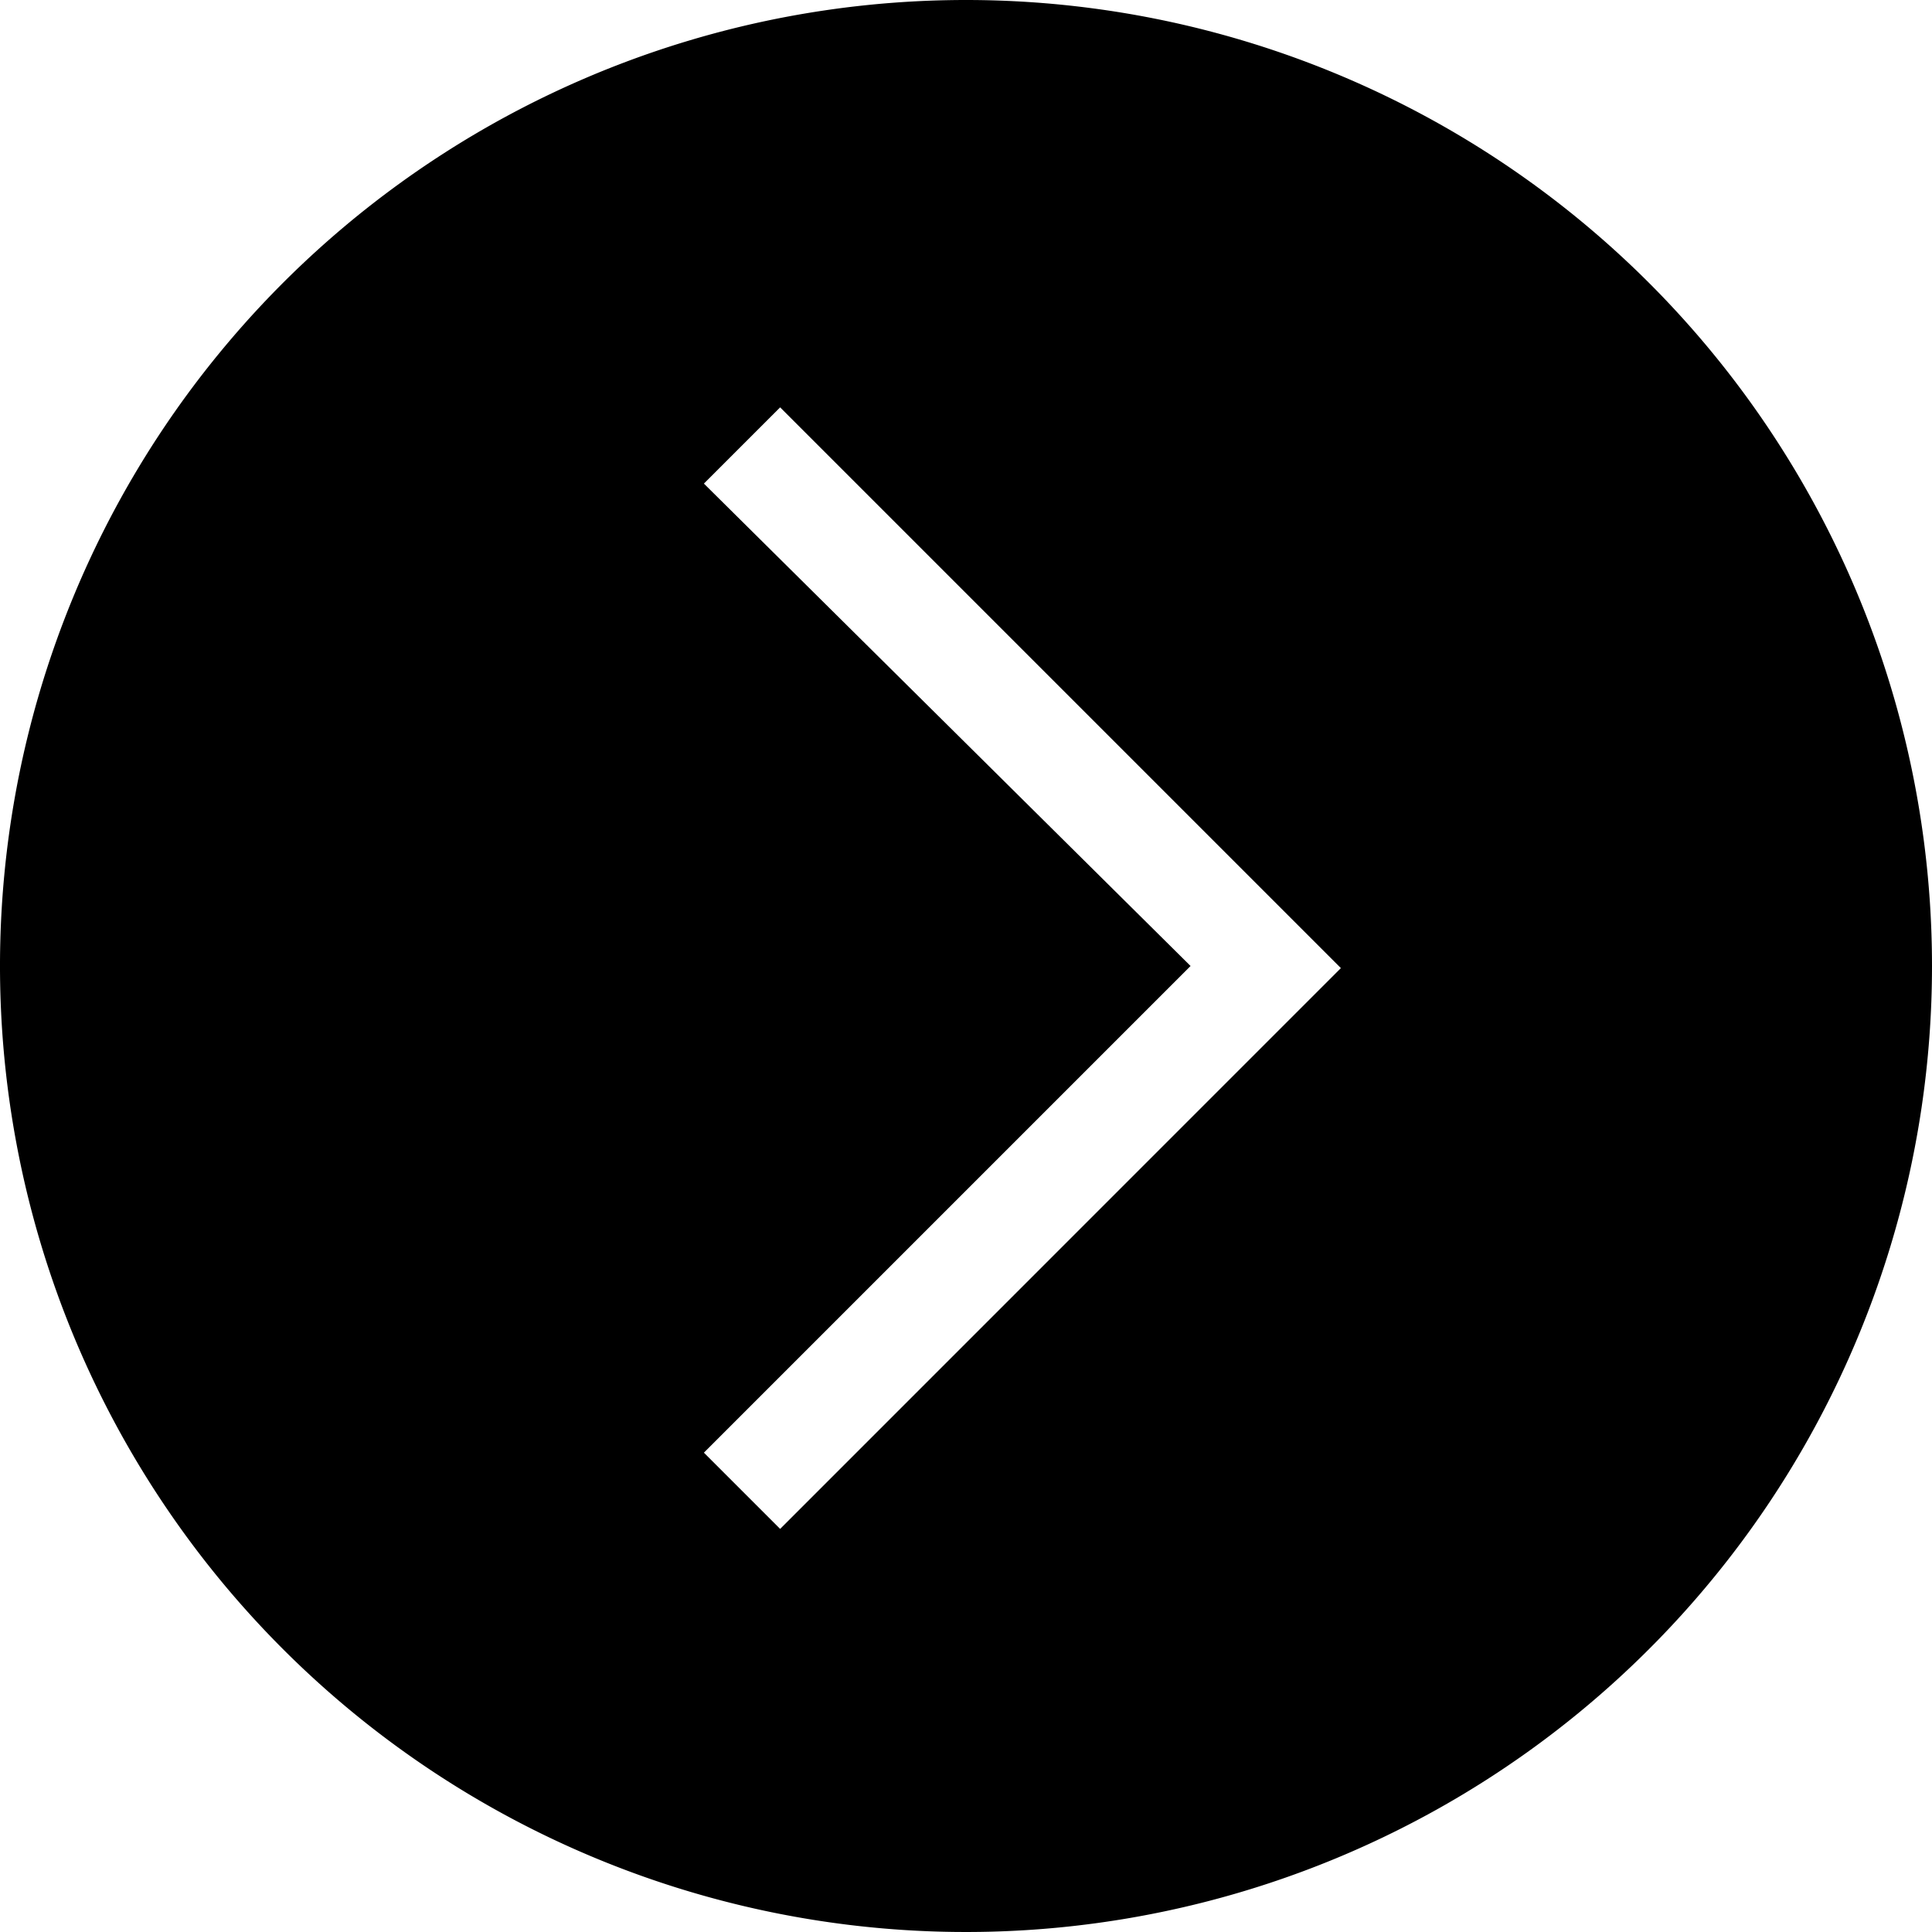 <svg xmlns="http://www.w3.org/2000/svg" width="35.832" height="35.831" viewBox="0 0 35.832 35.831"><path d="M17.916,0A17.916,17.916,0,1,0,35.832,17.916,17.916,17.916,0,0,0,17.916,0Zm-3.447,28.356-1.414-1.414,9.026-9.026L13.055,8.969l1.414-1.414L24.869,17.955Z"></path></svg>